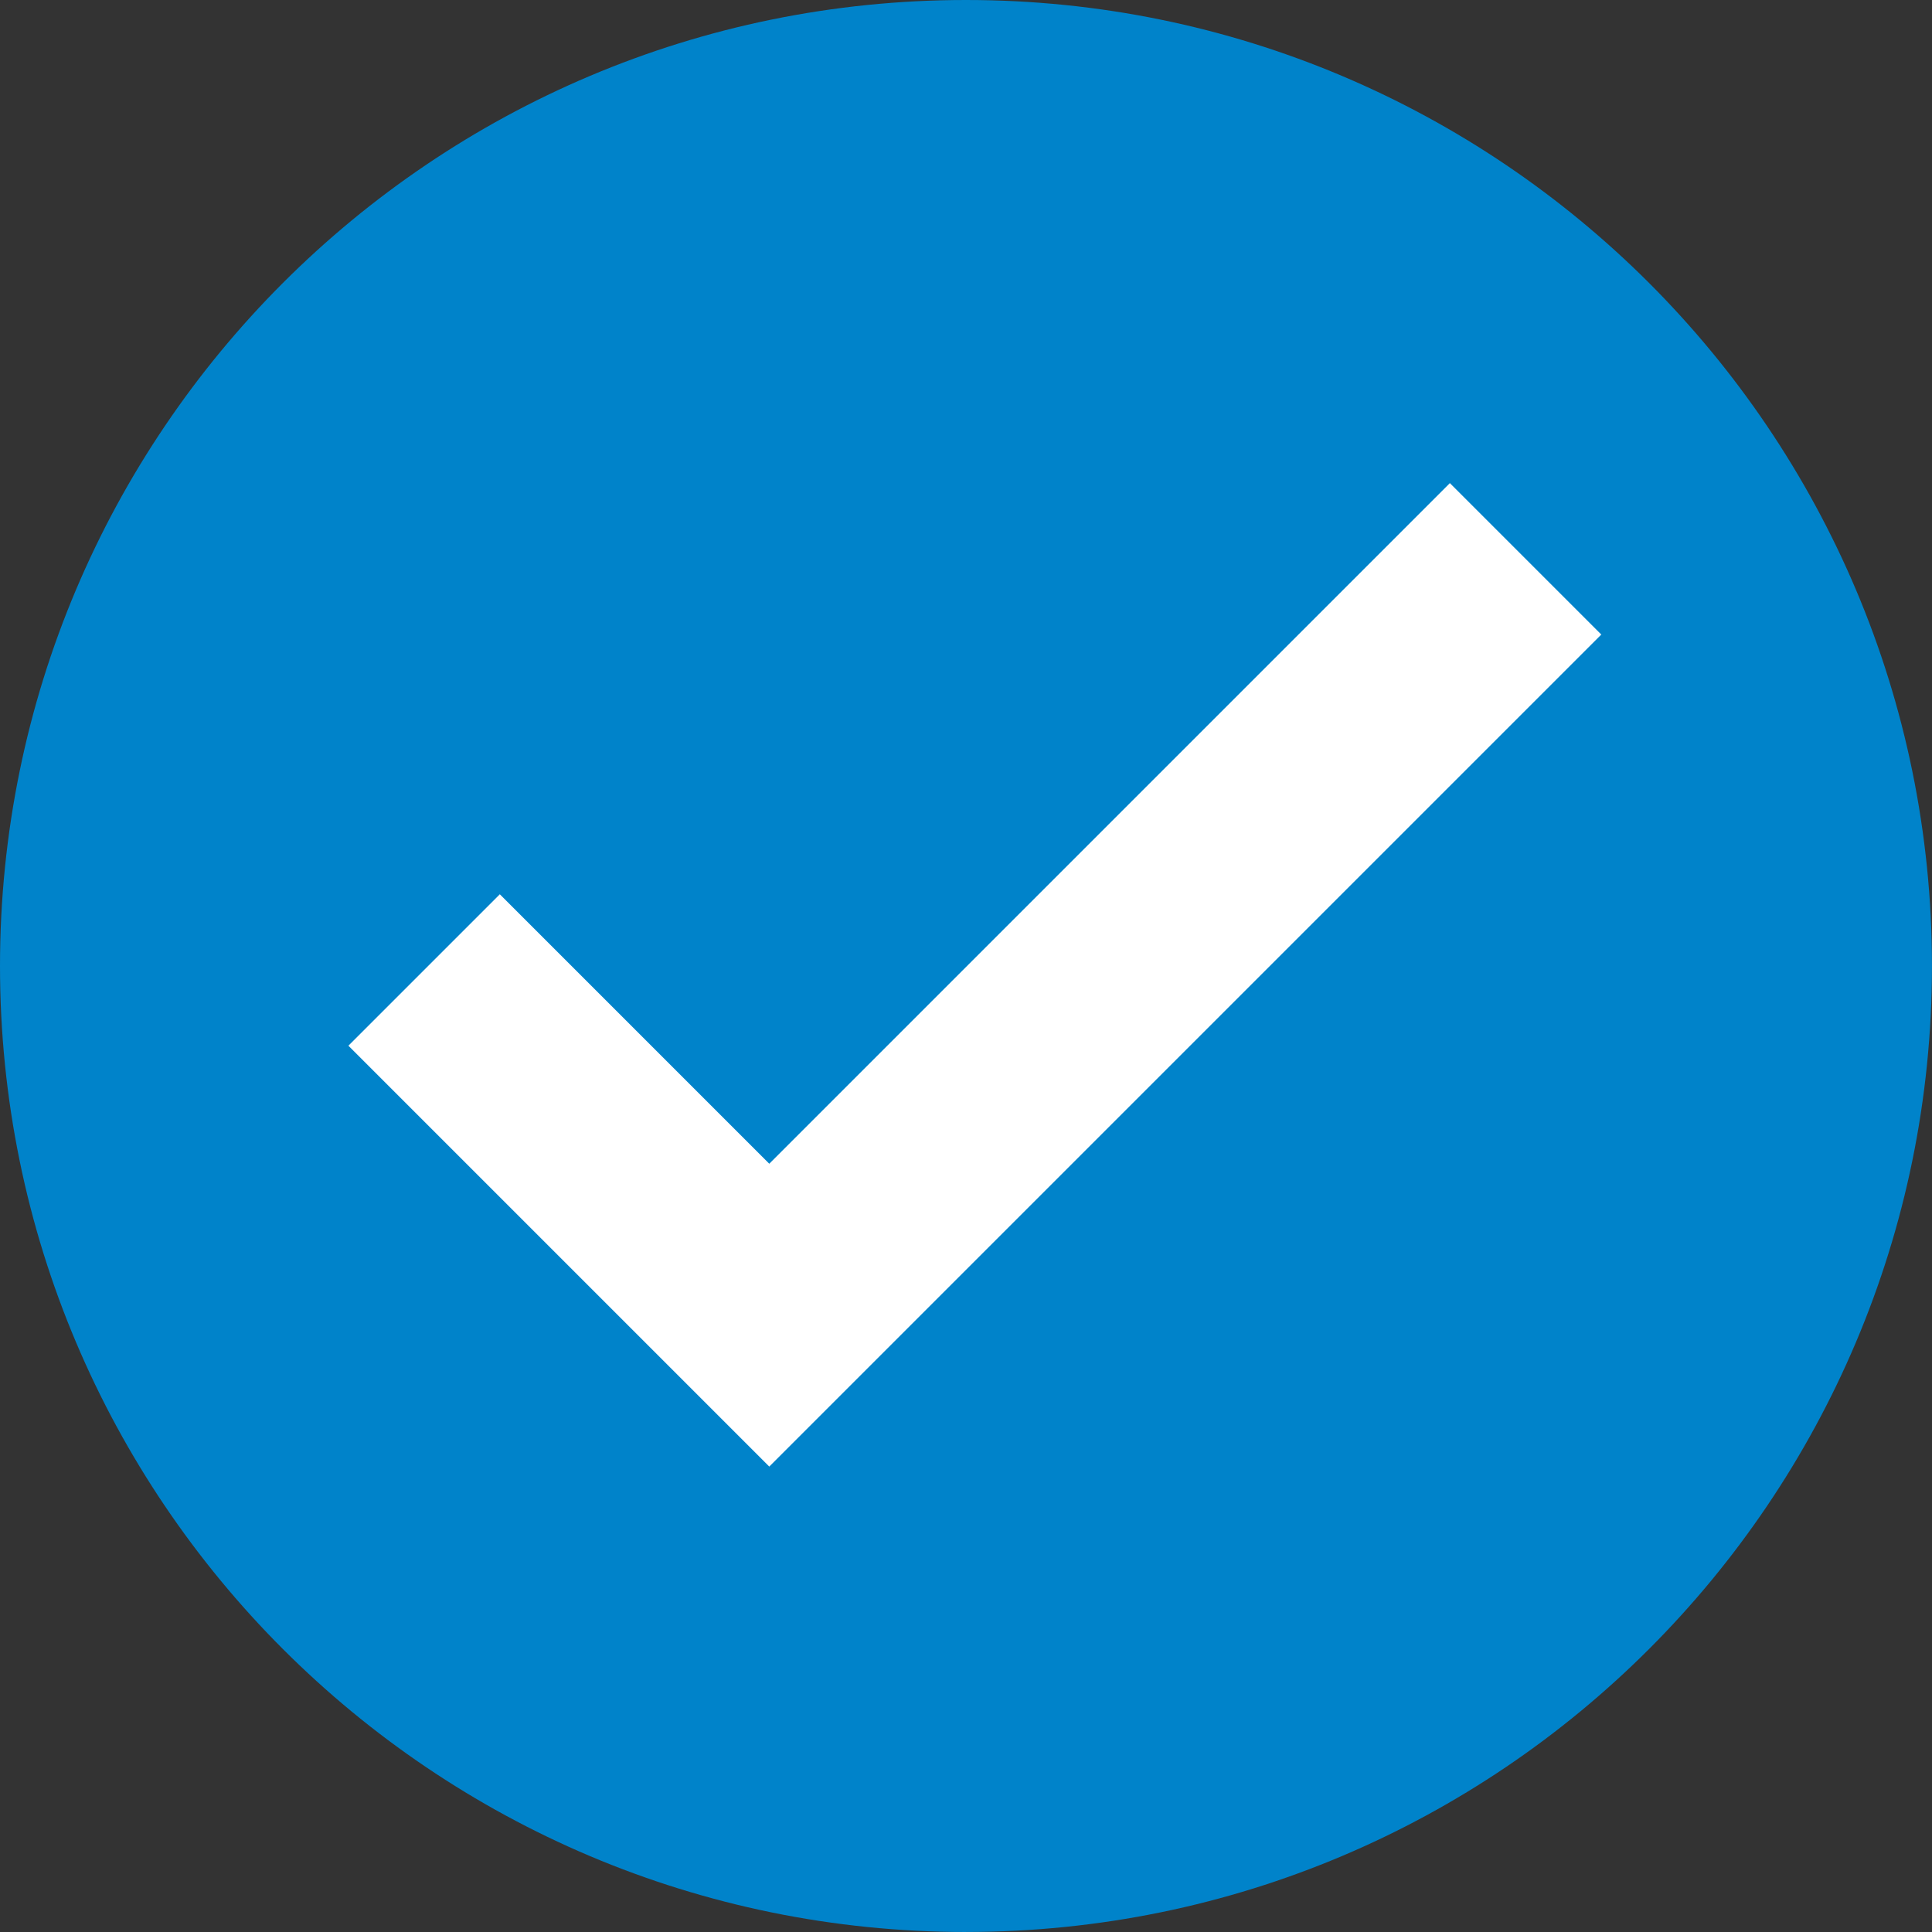 <?xml version="1.0" encoding="UTF-8"?>
<svg id="Layer_2" data-name="Layer 2" xmlns="http://www.w3.org/2000/svg" viewBox="0 0 683.75 683.75">
  <rect x="0" y="0" width="683.75" height="683.75" fill="#333333" stroke="none"/>
  <defs>
    <style>
      .cls-1 {
        fill: #0083ca;
      }

      .cls-1, .cls-2 {
        stroke-width: 0px;
      }

      .cls-2 {
        fill: #fff;
      }
    </style>
  </defs>
  <g id="Layer_1-2" data-name="Layer 1">
    <g>
      <path class="cls-1" d="m341.87,683.75h0C153.06,683.75,0,530.69,0,341.87h0C0,153.06,153.06,0,341.87,0h0c188.81,0,341.87,153.06,341.87,341.87h0c0,188.81-153.06,341.87-341.87,341.87Z"/>
      <polygon class="cls-2" points="272.25 519.03 123.3 370.08 176.89 316.49 272.25 411.85 513.12 170.98 566.71 224.57 272.25 519.03"/>
    </g>
  </g>
</svg>